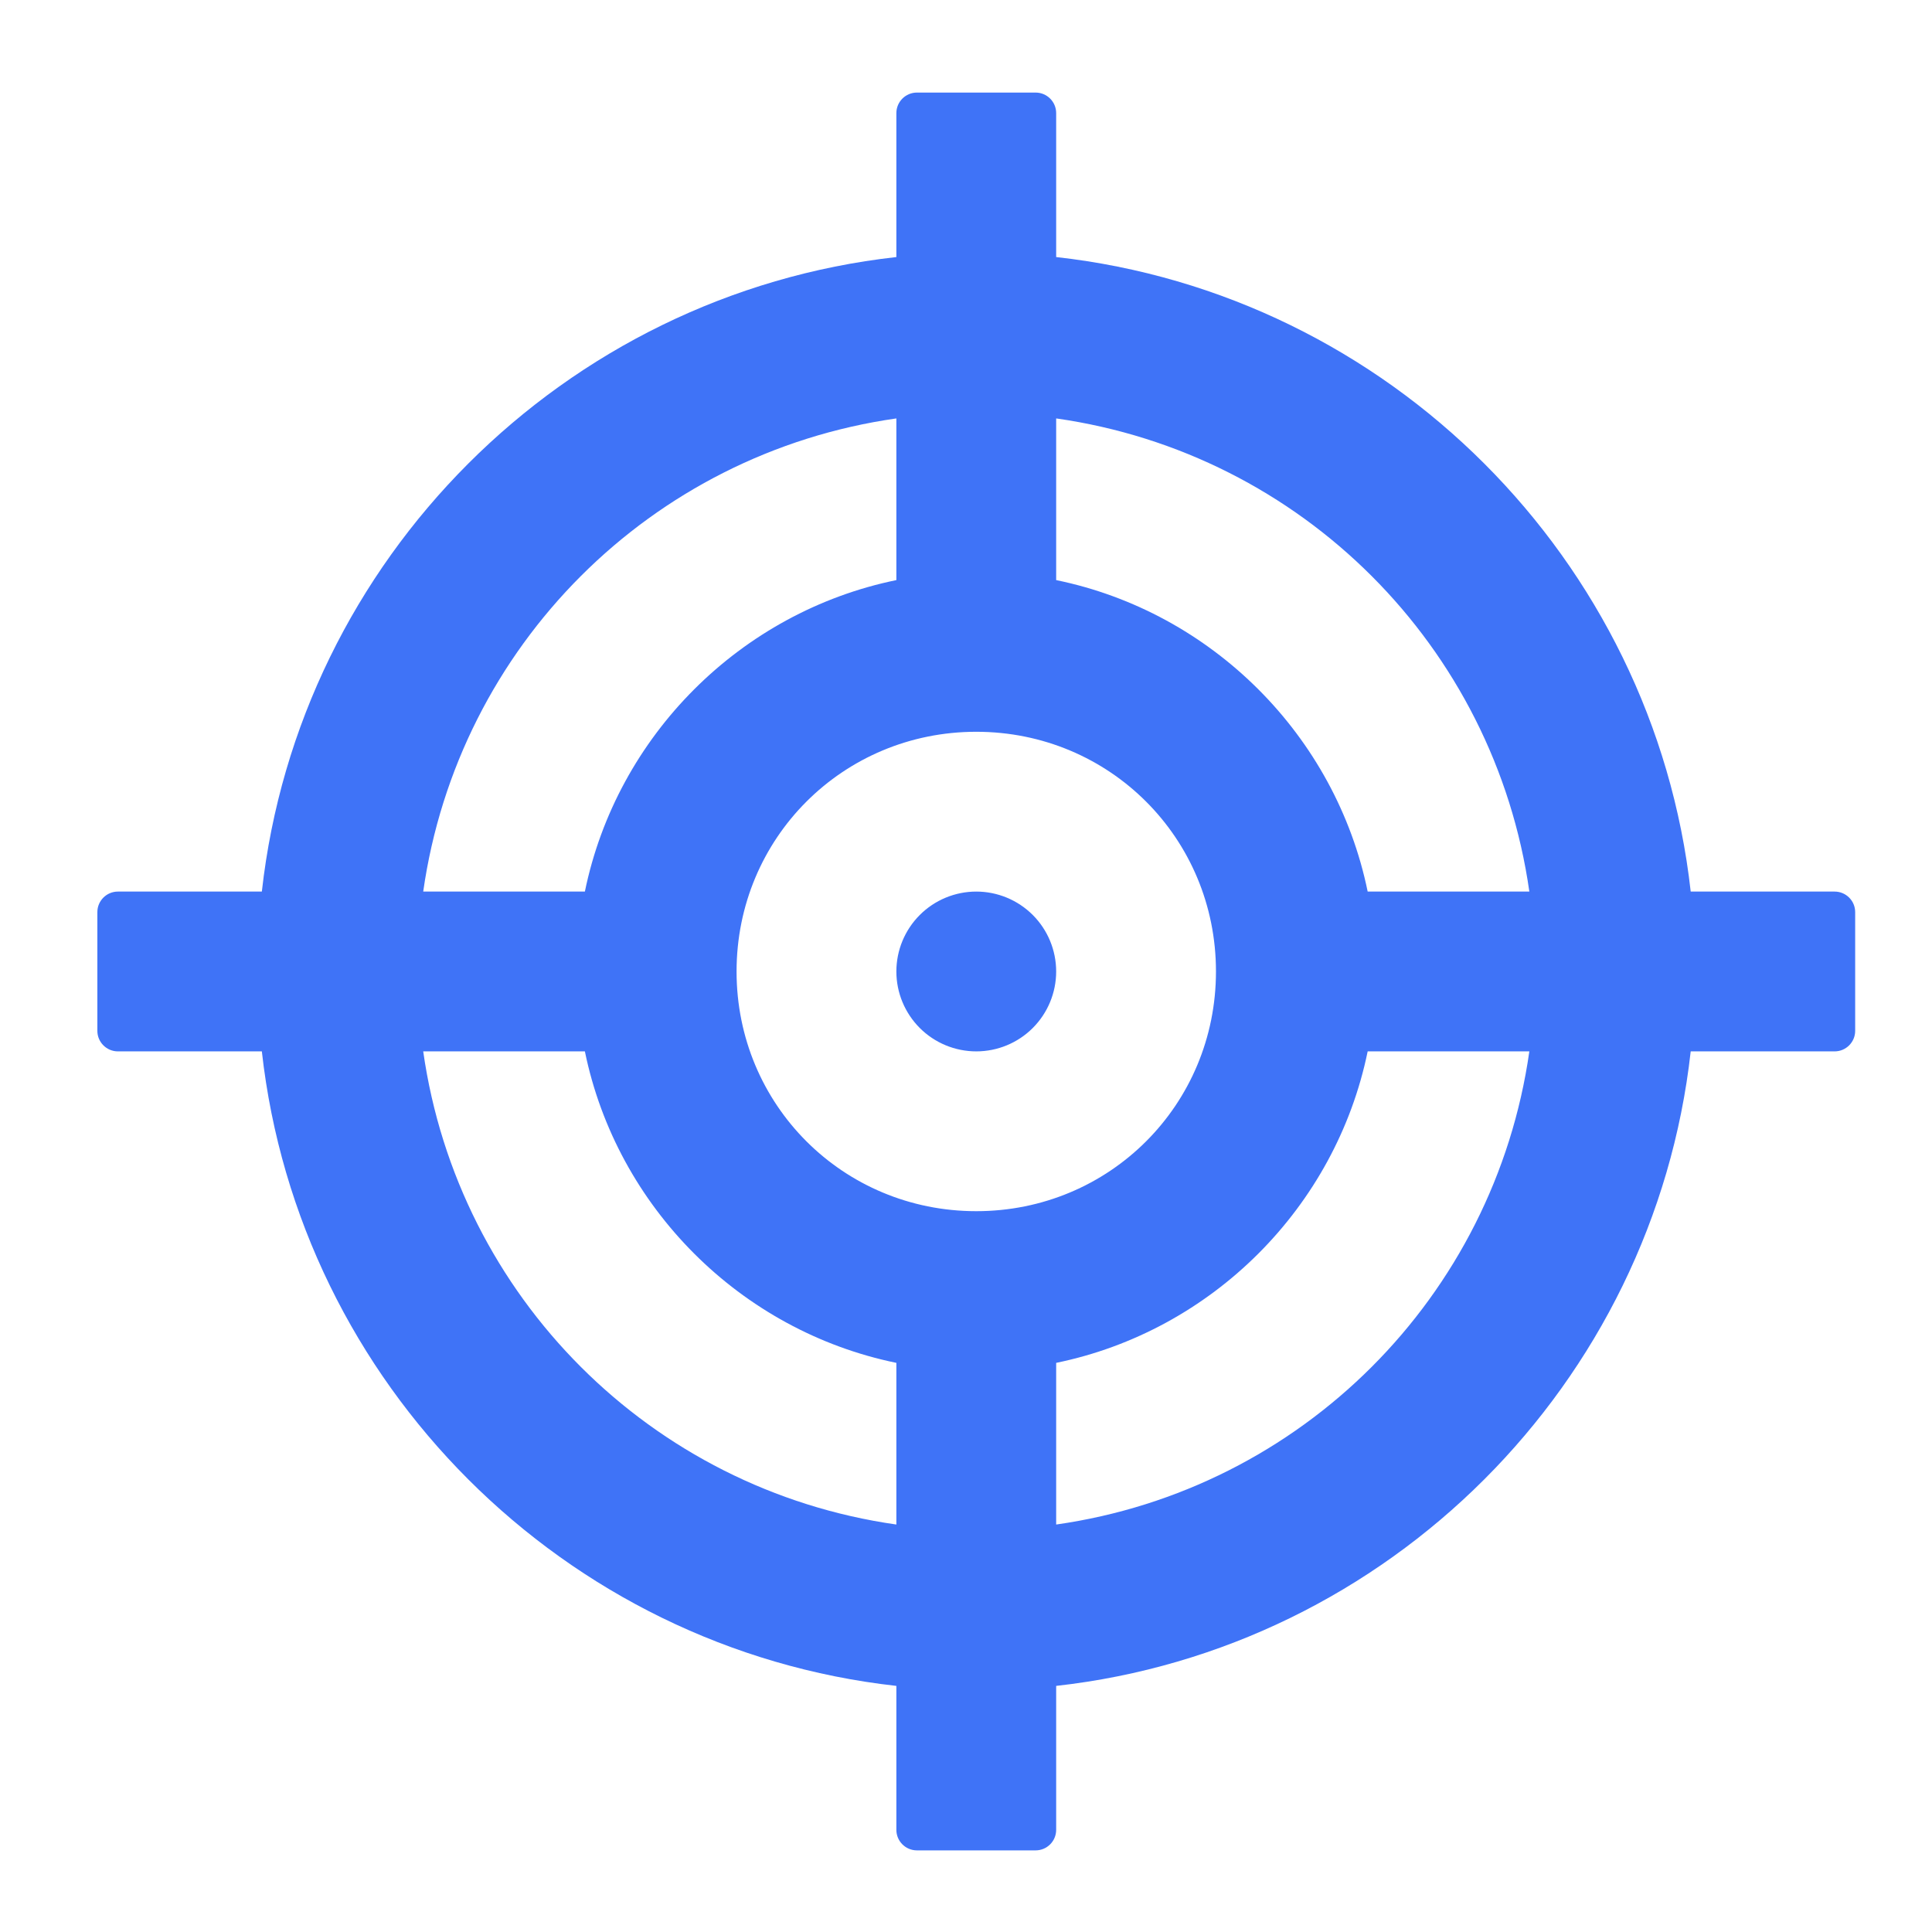 <svg width="94" height="94" viewBox="0 0 94 94" fill="none" xmlns="http://www.w3.org/2000/svg">
<path d="M44.612 4.504C44.06 4.504 43.612 4.952 43.612 5.504V12.507C27.435 14.31 14.543 27.202 12.74 43.379H5.737C5.185 43.379 4.737 43.827 4.737 44.379V50.154C4.737 50.706 5.185 51.154 5.737 51.154H12.74C14.543 67.331 27.435 80.224 43.612 82.026V89.029C43.612 89.581 44.06 90.029 44.612 90.029H50.387C50.94 90.029 51.387 89.581 51.387 89.029V82.026C67.564 80.224 80.457 67.331 82.26 51.154H89.262C89.815 51.154 90.262 50.706 90.262 50.154V44.379C90.262 43.827 89.815 43.379 89.262 43.379H82.26C80.457 27.202 67.564 14.31 51.387 12.507V5.504C51.387 4.952 50.94 4.504 50.387 4.504H44.612ZM43.612 20.358V28.224C36.027 29.781 30.014 35.794 28.457 43.379H20.591C22.291 31.438 31.671 22.058 43.612 20.358ZM51.387 20.358C63.329 22.058 72.709 31.438 74.409 43.379H66.543C64.986 35.794 58.972 29.781 51.387 28.224V20.358ZM47.5 35.604C53.987 35.604 59.162 40.78 59.162 47.267C59.162 53.754 53.987 58.929 47.5 58.929C41.013 58.929 35.837 53.754 35.837 47.267C35.837 40.78 41.013 35.604 47.5 35.604ZM47.5 43.379C46.469 43.379 45.48 43.789 44.751 44.518C44.022 45.247 43.612 46.236 43.612 47.267C43.612 48.298 44.022 49.286 44.751 50.016C45.48 50.745 46.469 51.154 47.5 51.154C48.531 51.154 49.52 50.745 50.249 50.016C50.978 49.286 51.387 48.298 51.387 47.267C51.387 46.236 50.978 45.247 50.249 44.518C49.52 43.789 48.531 43.379 47.5 43.379ZM20.591 51.154H28.457C30.014 58.739 36.027 64.752 43.612 66.309V74.175C31.671 72.476 22.291 63.096 20.591 51.154ZM66.543 51.154H74.409C72.709 63.096 63.329 72.476 51.387 74.175V66.309C58.972 64.752 64.986 58.739 66.543 51.154Z" fill="#3F73F7"/>
</svg>
